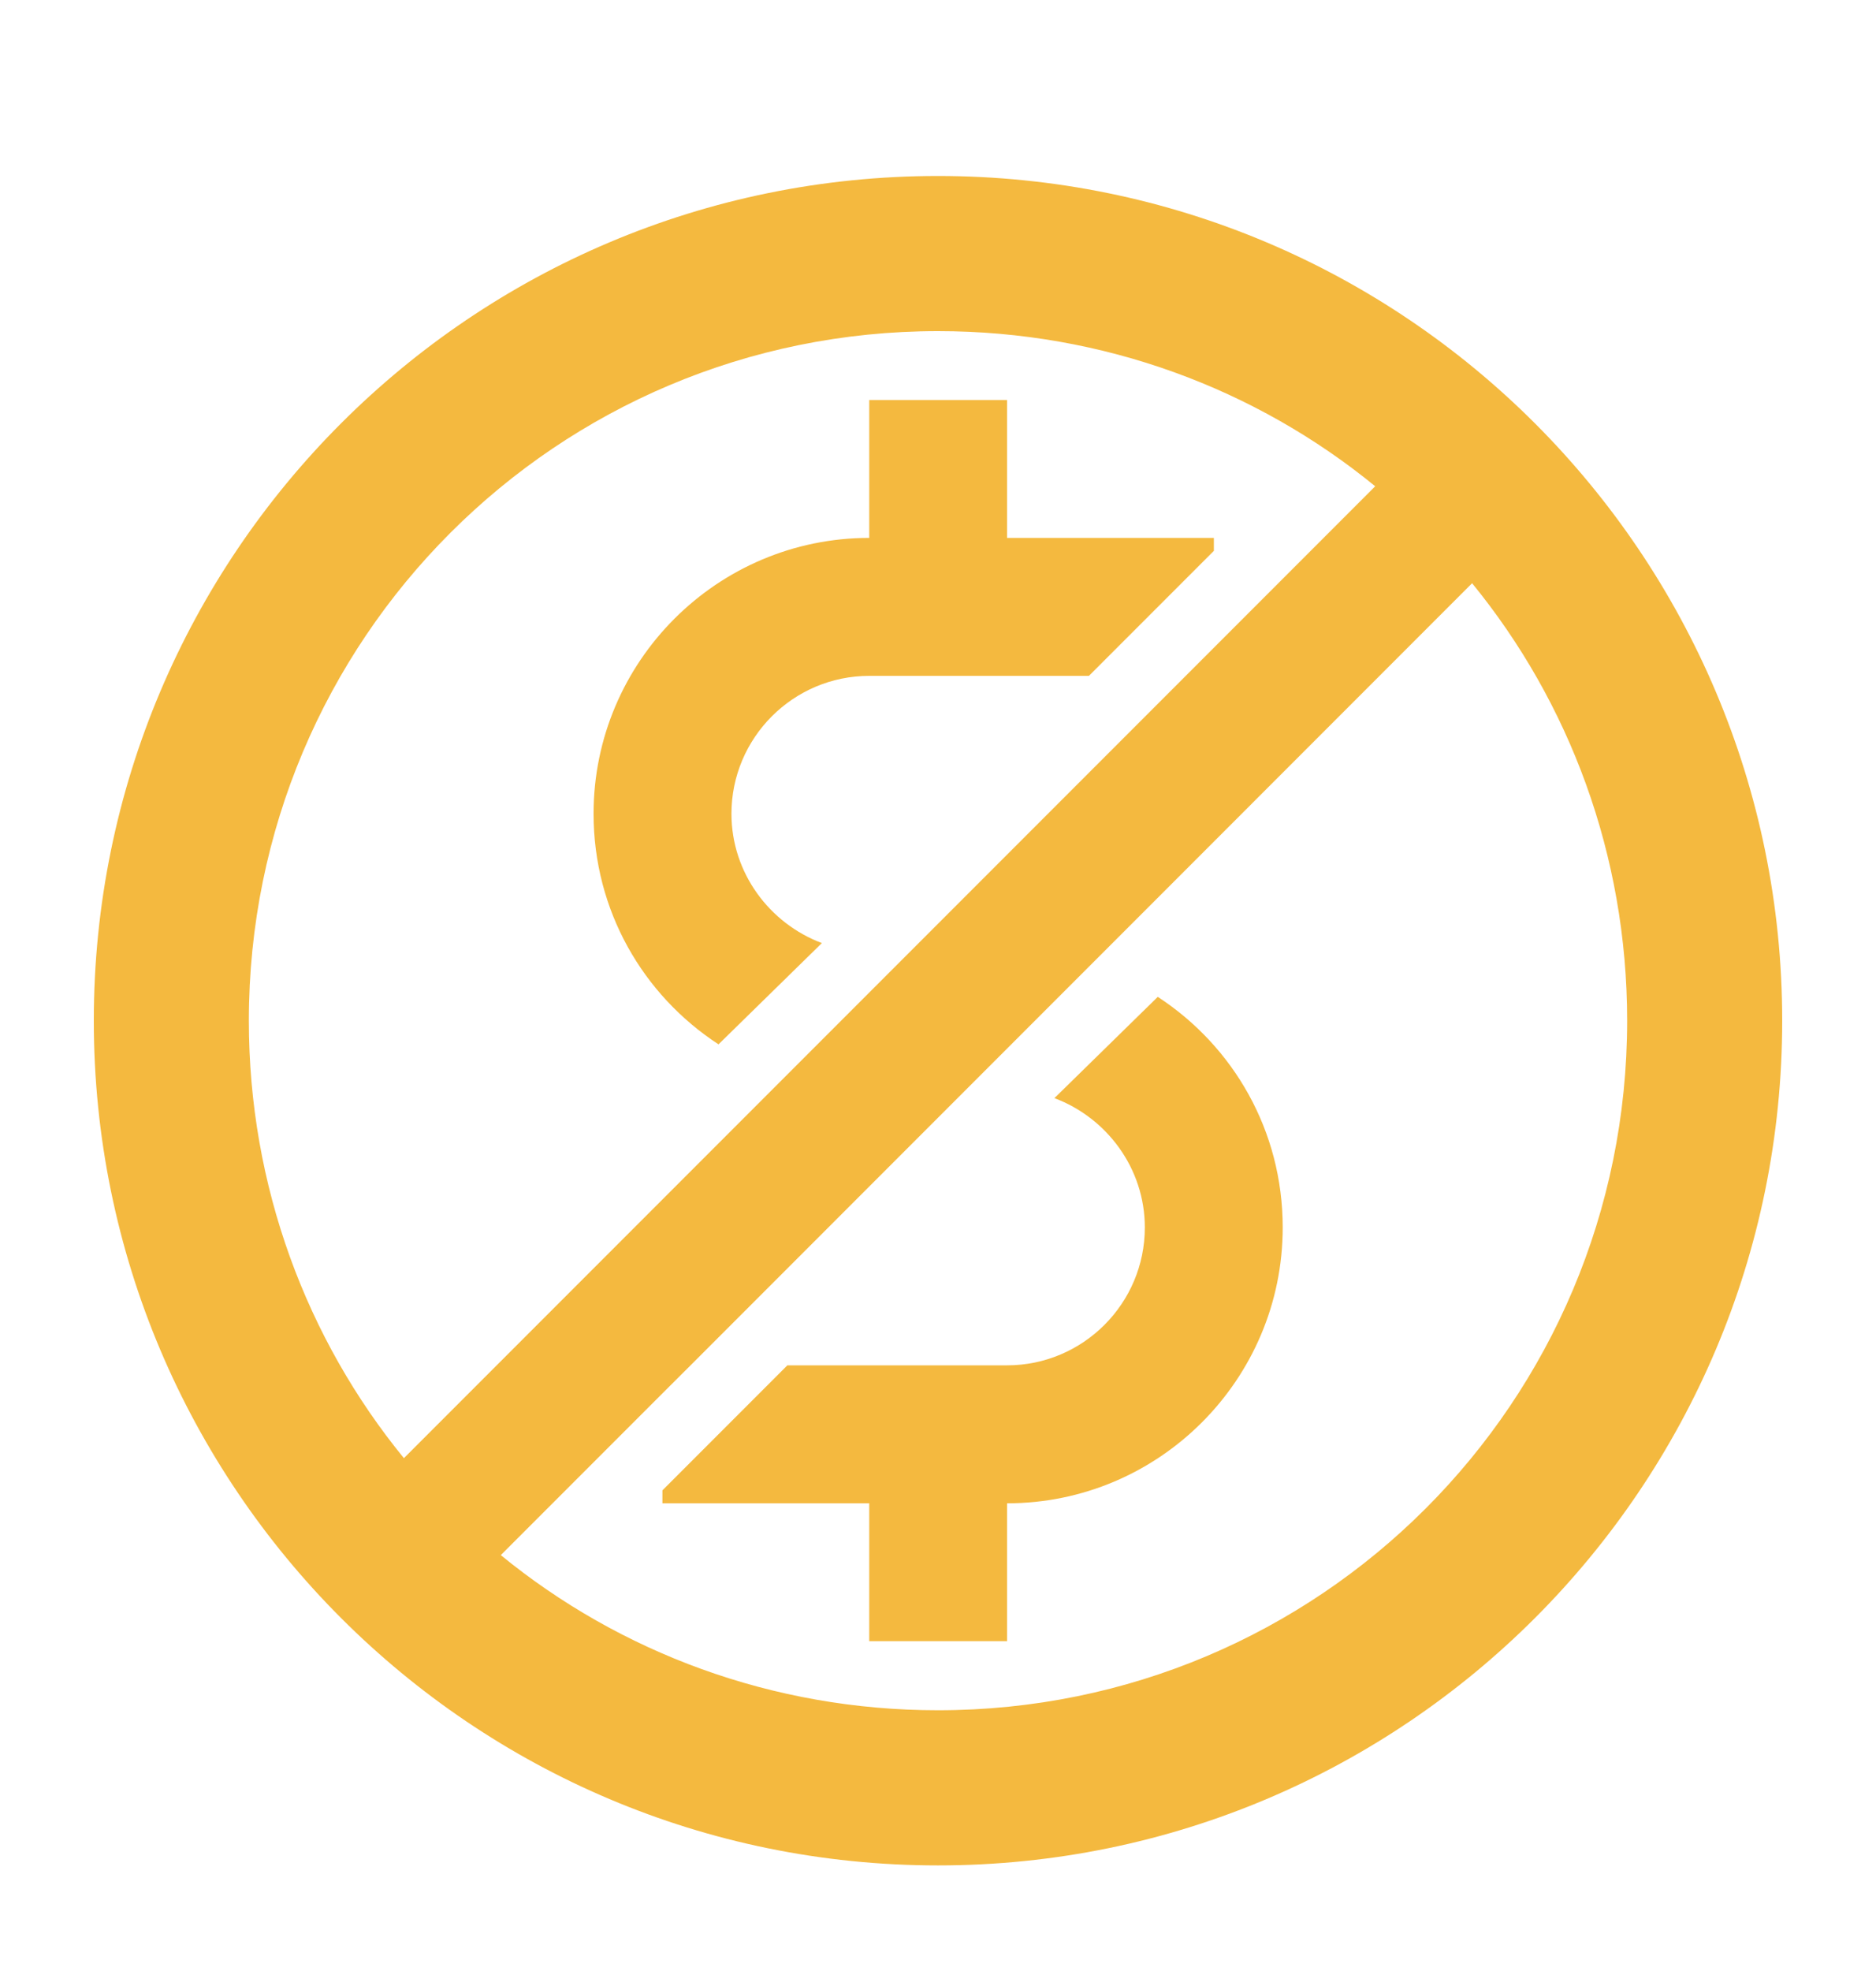 <?xml version="1.0" encoding="UTF-8"?> <svg xmlns="http://www.w3.org/2000/svg" width="20" height="21" viewBox="0 0 20 21" fill="none"><path d="M7.66 11.127L8.762 10.048C8.204 9.839 7.798 9.3 7.798 8.67C7.798 7.86 8.457 7.201 9.267 7.201H11.609L12.941 5.869V5.731H10.736V4.262H9.267V5.731C7.646 5.731 6.328 7.049 6.328 8.67C6.328 9.701 6.855 10.602 7.66 11.127Z" fill="#F4B93F"></path><path d="M12.343 10.621L11.241 11.7C11.799 11.909 12.205 12.448 12.205 13.078C12.205 13.888 11.546 14.547 10.736 14.547H8.394L7.062 15.879V16.017H9.267V17.486H10.736V16.017C12.357 16.017 13.675 14.698 13.675 13.078C13.675 12.047 13.148 11.146 12.343 10.621Z" fill="#F4B93F"></path><path d="M10 1.875C5.029 1.875 1 5.904 1 10.875C1 15.846 5.029 19.875 10 19.875C14.971 19.875 19 15.846 19 10.875C19 5.904 14.971 1.875 10 1.875ZM10 18.222C8.232 18.222 6.605 17.604 5.339 16.569L7.061 14.847L7.36 14.549L15.694 6.214C16.729 7.48 17.347 9.107 17.347 10.875C17.347 14.941 14.066 18.222 10 18.222ZM10 3.528C11.768 3.528 13.395 4.146 14.661 5.181L12.939 6.903L12.64 7.202L4.306 15.536C3.271 14.27 2.653 12.642 2.653 10.875C2.653 6.809 5.934 3.528 10 3.528Z" fill="#F4B93F"></path></svg> 